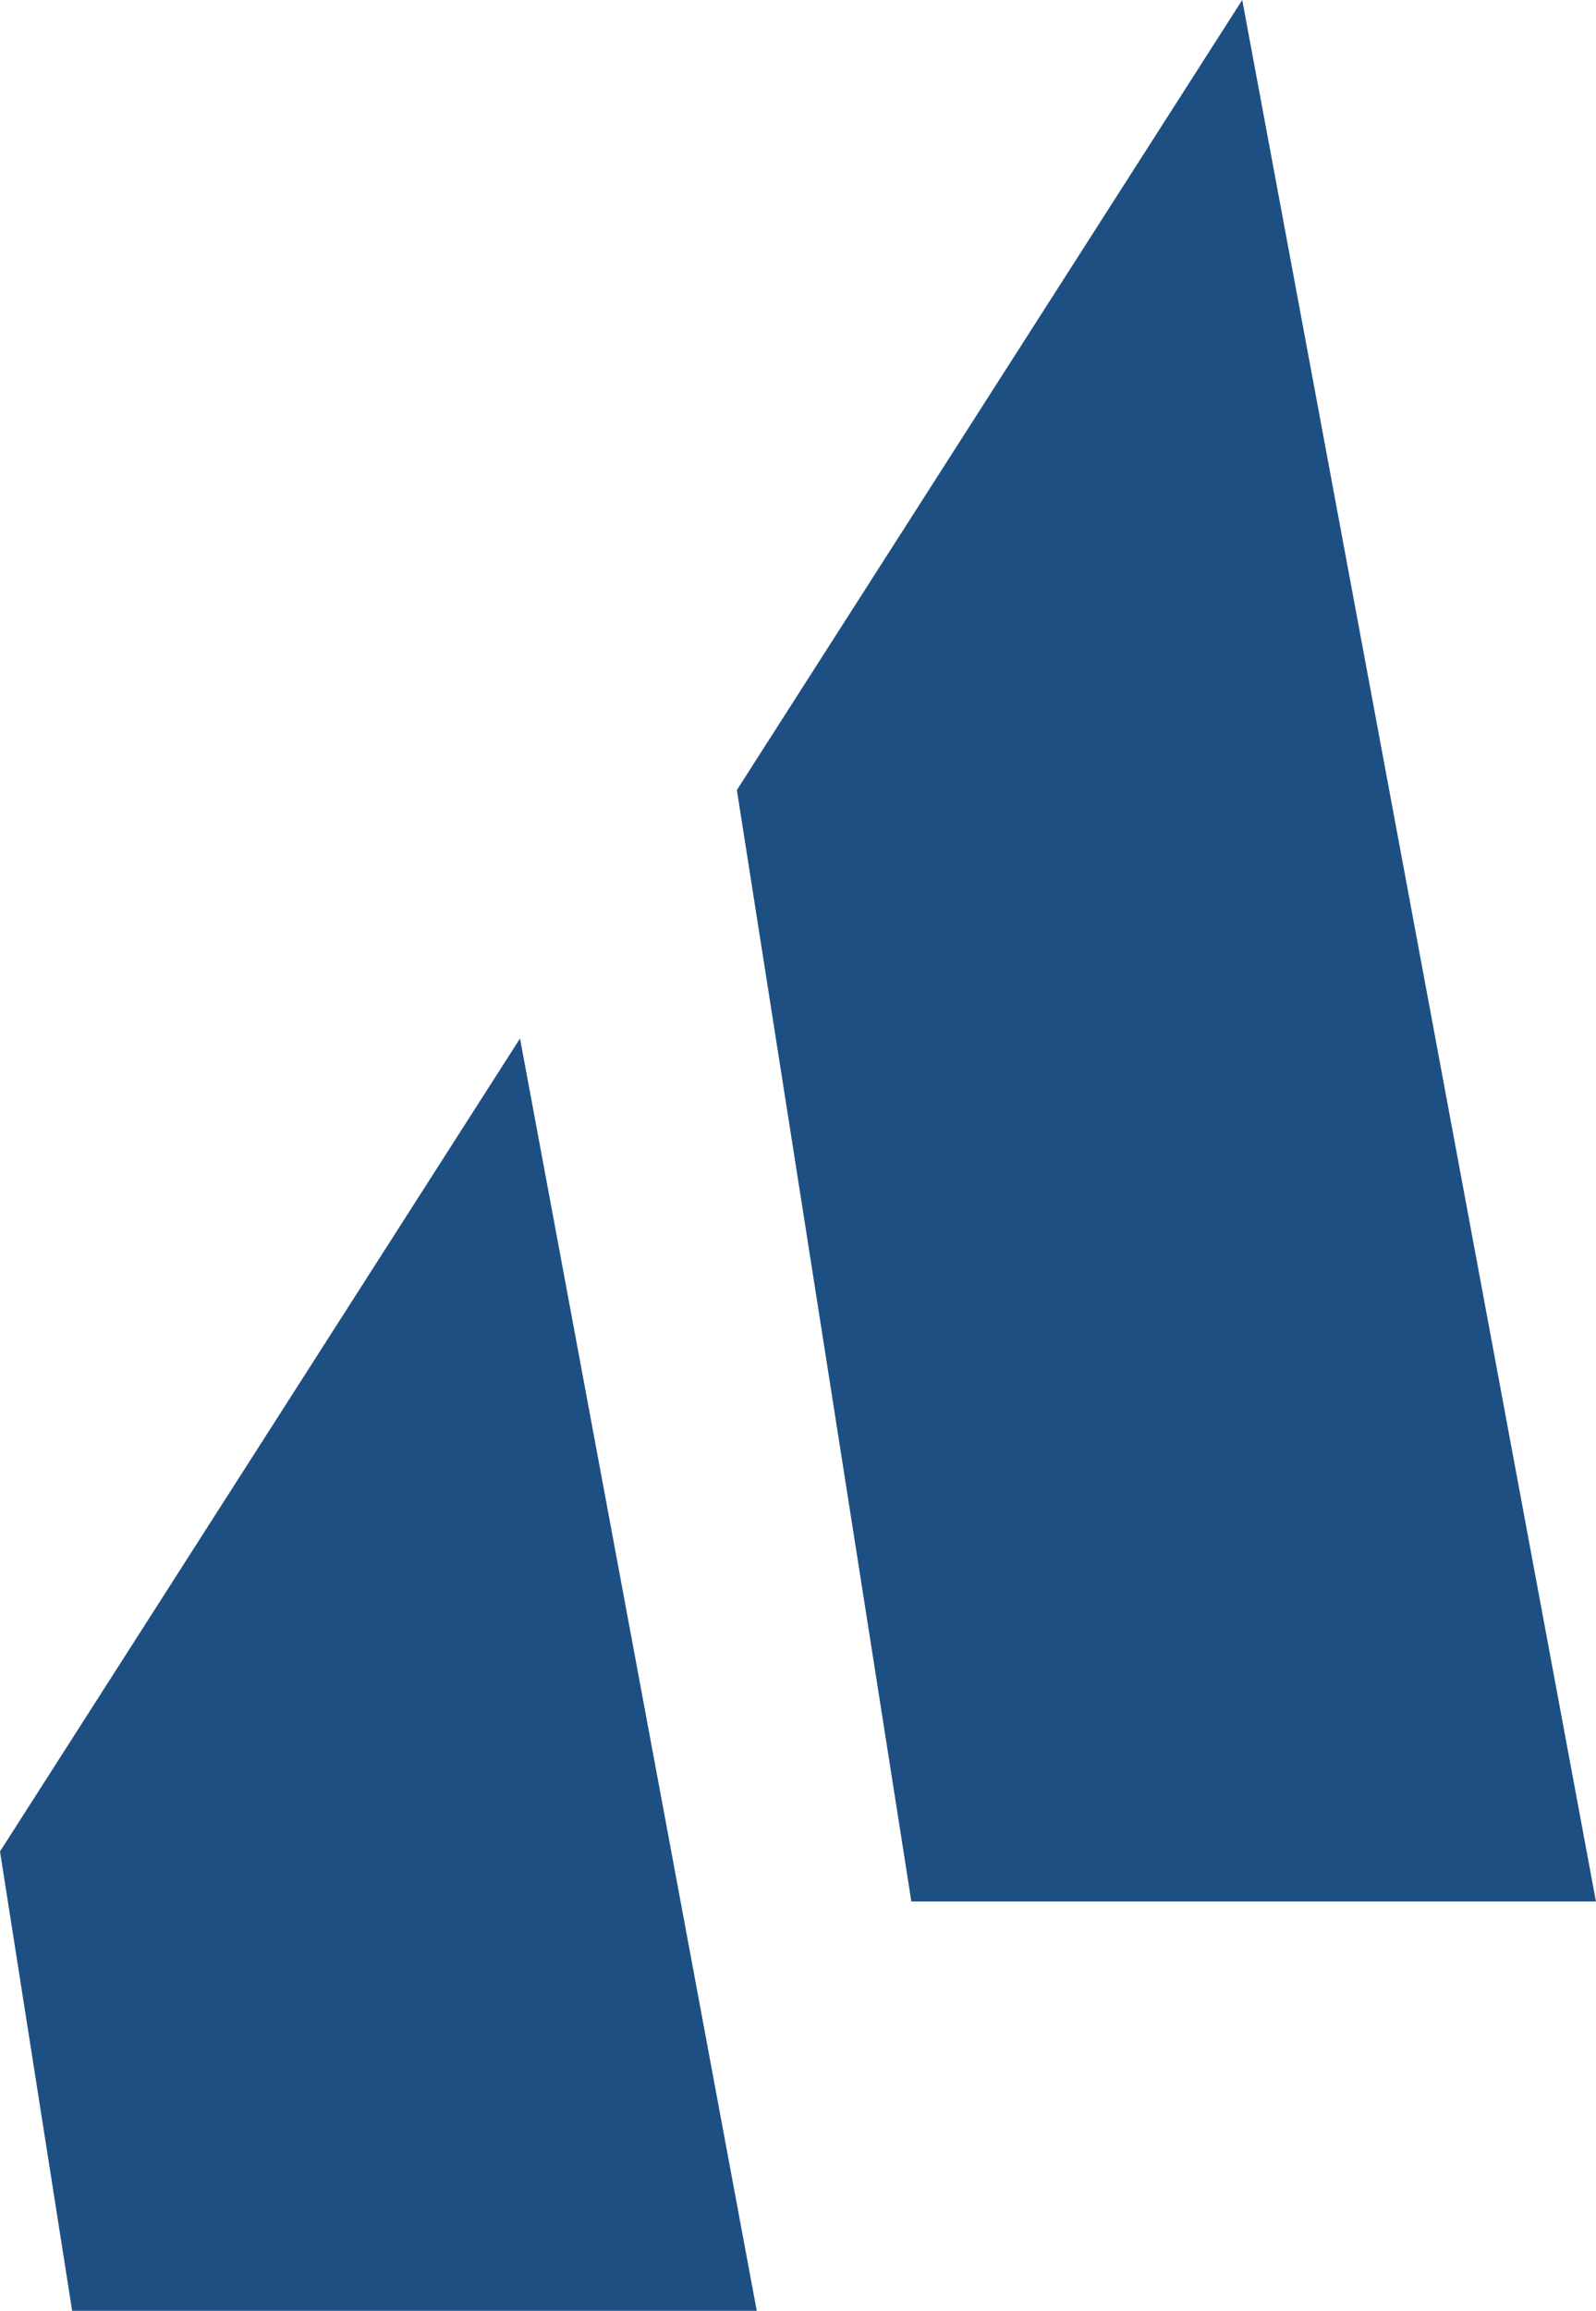 <?xml version="1.0" encoding="UTF-8" standalone="no"?>
<svg
   width="29.004"
   height="41.959"
   viewBox="0 0 29.004 41.959"
   fill="none"
   version="1.1"
   id="svg27"
   xmlns="http://www.w3.org/2000/svg"
   xmlns:svg="http://www.w3.org/2000/svg">
  <path
     fill-rule="evenodd"
     clip-rule="evenodd"
     d="m 16.562,34.526 h 12.441 L 22.575,0 l -9.184,14.346 z"
     fill="#1d4f82"
     id="path16" />
  <path
     fill-rule="evenodd"
     clip-rule="evenodd"
     d="M 9.45,18.857 0,33.619 l 1.311,8.34 H 13.752 Z"
     fill="#1d4f82"
     id="path18" />
  <defs
     id="defs25">
    <clipPath
       id="clip0_606_2431">
      <rect
         width="185"
         height="41.959"
         fill="#ffffff"
         id="rect22"
         x="0"
         y="0" />
    </clipPath>
  </defs>
</svg>
